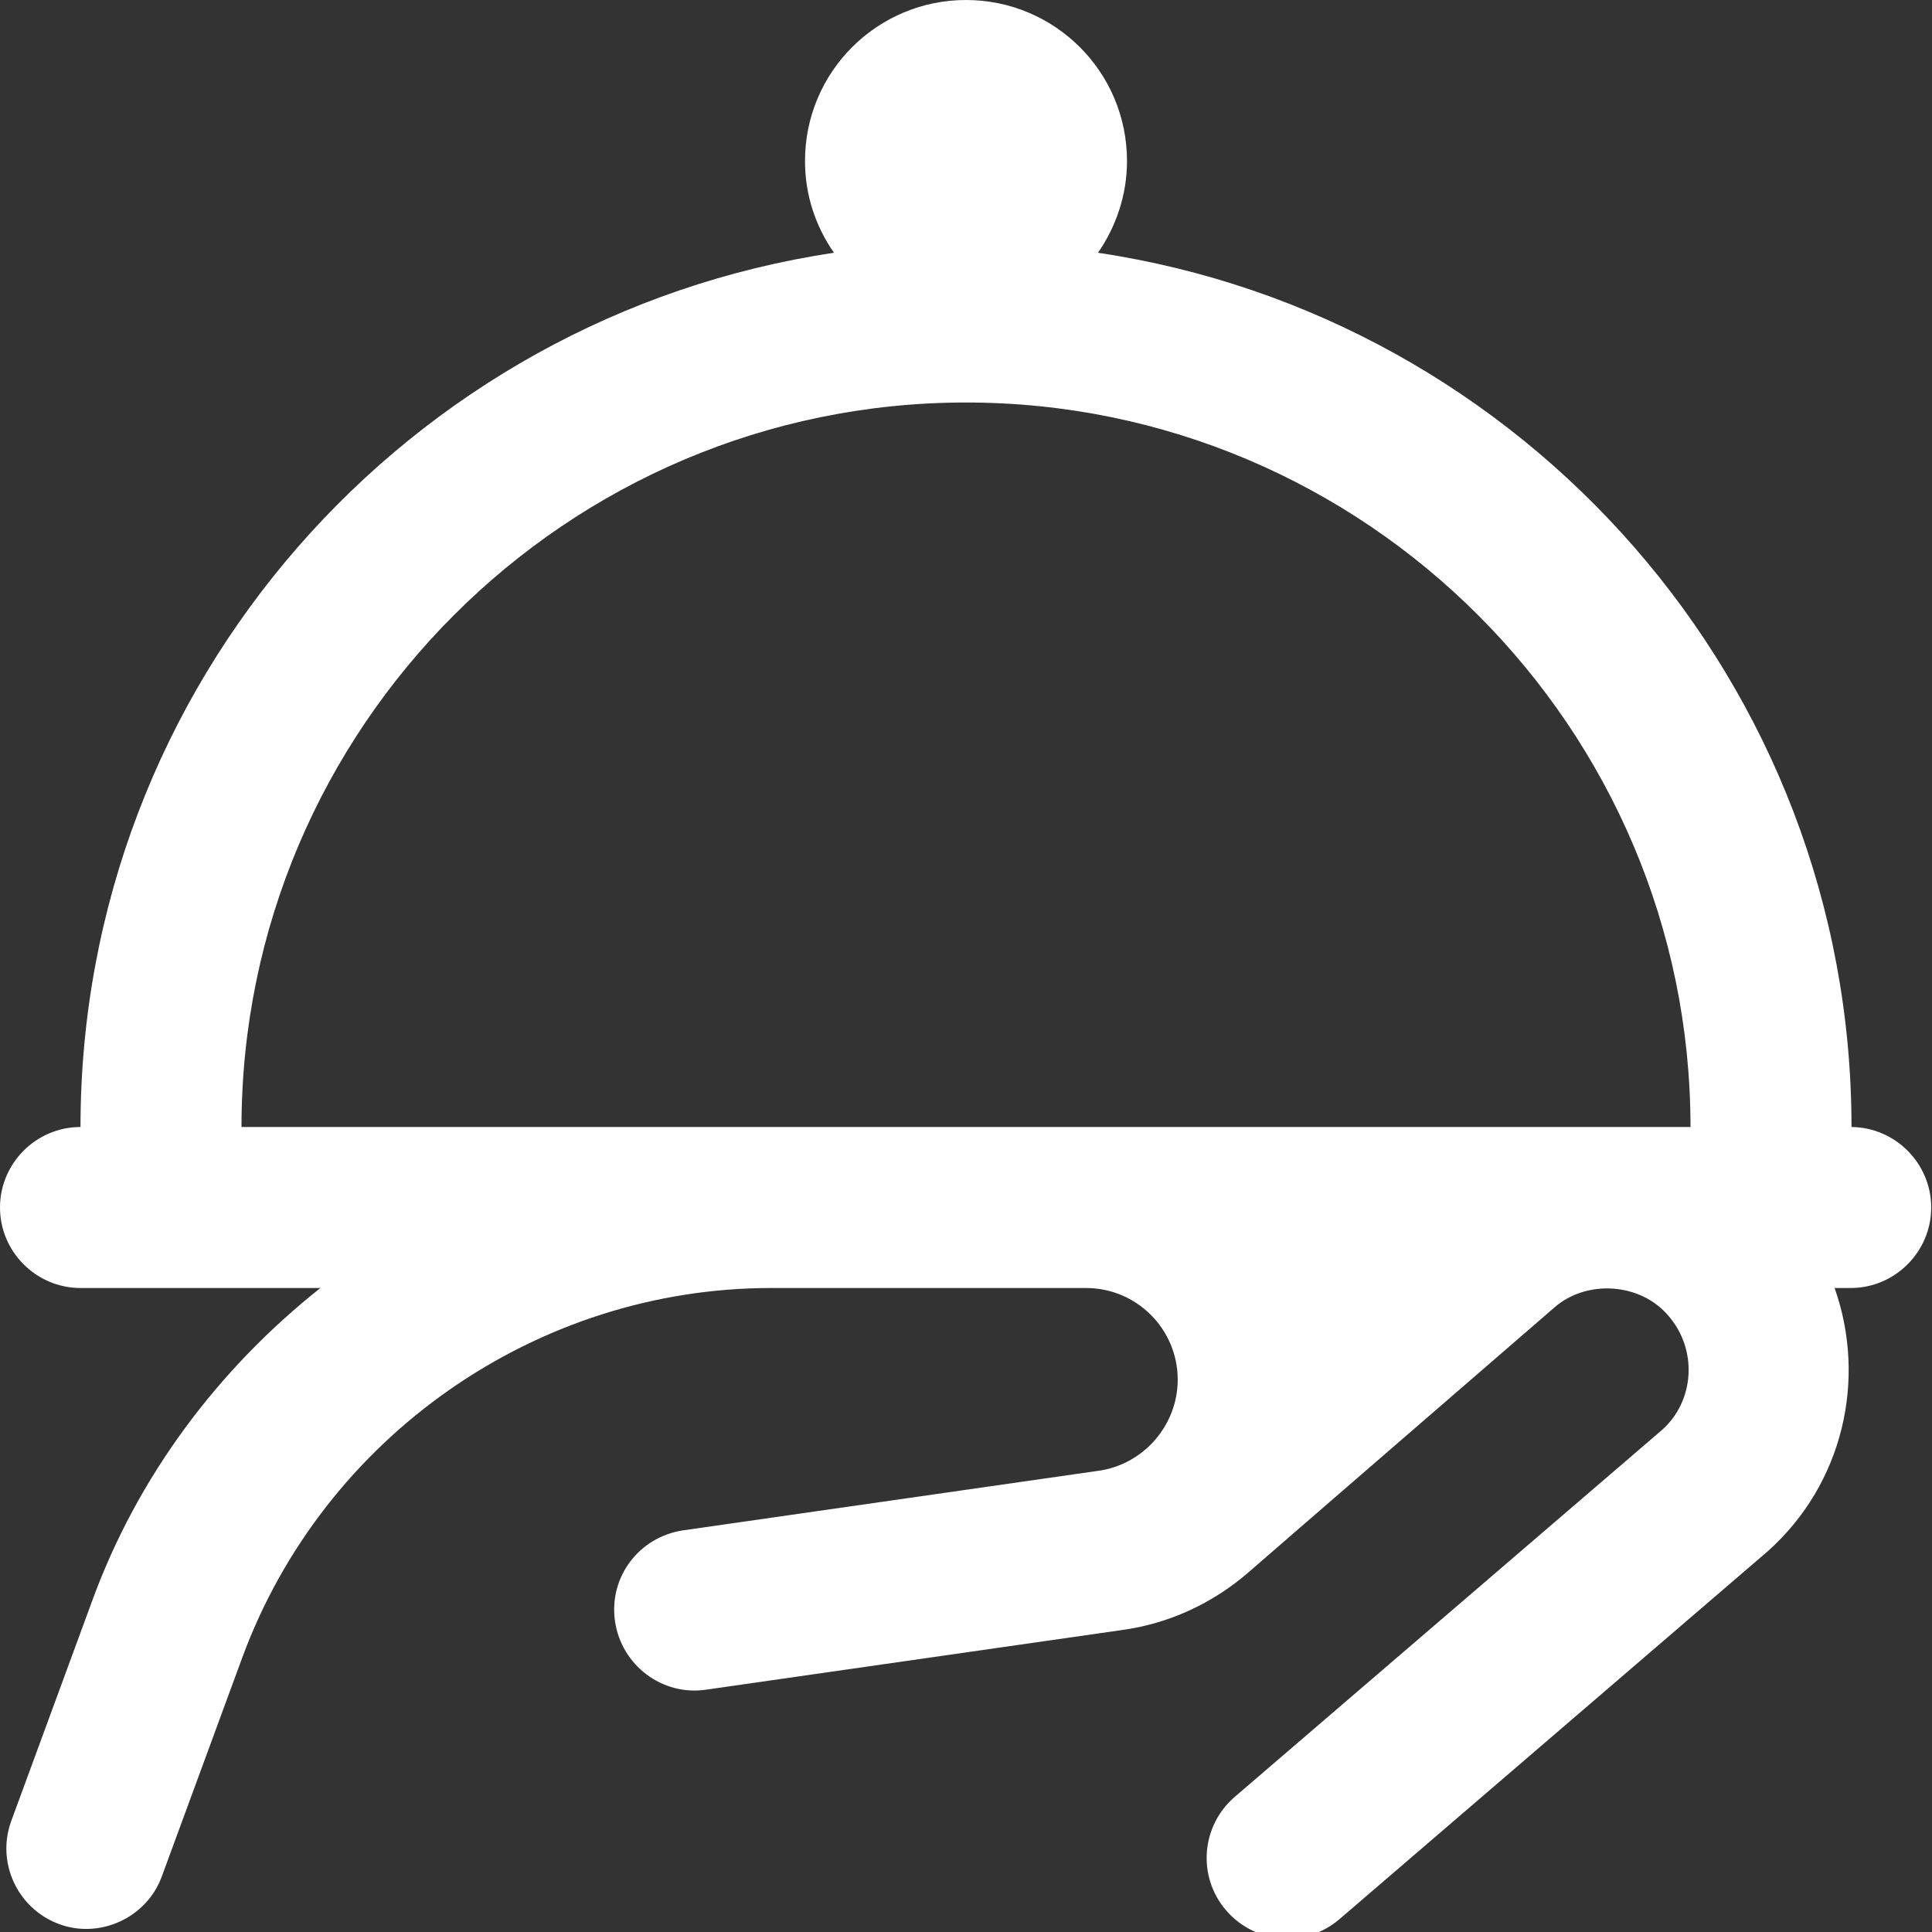 <svg xmlns="http://www.w3.org/2000/svg" id="Layer_1" viewBox="0 0 24 24"><rect x="0" y="0" width="24" height="24" fill="#333333" stroke="none"/><defs><style>      .st0 {        fill: #fff;      }    </style></defs><path class="st0" d="M23,14c0-5.51-4.07-10.07-9.36-10.86.22-.32.36-.71.36-1.14,0-1.11-.9-2-2-2s-2,.89-2,2c0,.42.13.81.36,1.14C5.07,3.93,1,8.49,1,14c-.55,0-1,.45-1,1s.45,1,1,1h2.98c-1.26,1-2.27,2.33-2.84,3.9l-1,2.72c-.19.52.08,1.09.59,1.28.5.19,1.09-.07,1.28-.59l1-2.72c1.01-2.74,3.65-4.59,6.57-4.59h3.91c.63,0,1.14.51,1.14,1.14,0,.56-.42,1.05-.98,1.13l-5.16.74c-.55.08-.93.58-.85,1.13.08.55.59.93,1.13.85l5.16-.74c.6-.08,1.14-.34,1.57-.71.02-.02,3.8-3.29,3.8-3.29.4-.36,1.08-.32,1.43.1.36.42.32,1.05-.08,1.41l-5.31,4.56c-.42.36-.47.99-.11,1.41.36.42.99.47,1.41.11l5.32-4.57c.94-.84,1.23-2.14.83-3.27h.2c.55,0,1-.45,1-1s-.45-1-1-1ZM3,14c0-4.96,4.04-9,9-9s9,4.04,9,9H3Z"></path></svg>
